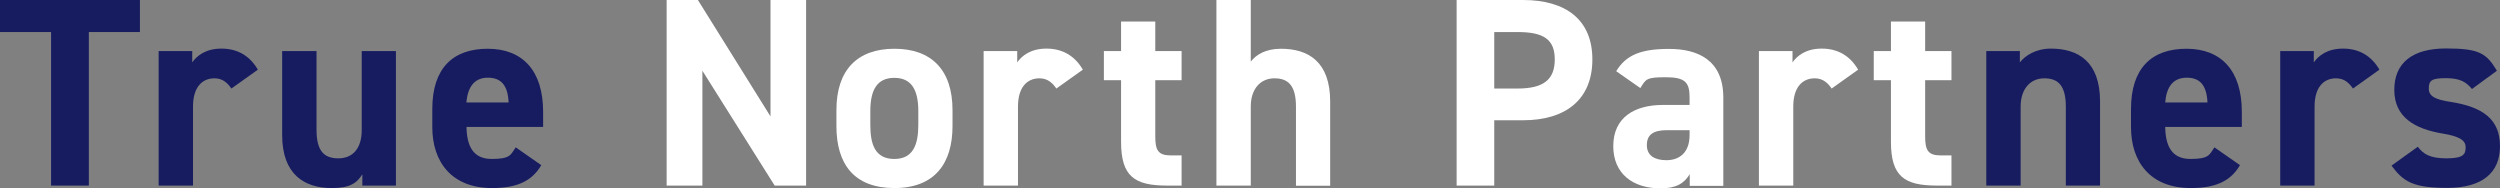 <?xml version="1.0" encoding="UTF-8"?>
<svg xmlns="http://www.w3.org/2000/svg" version="1.1" viewBox="0 0 1615.2 121.5">
  <rect x="0" y="0" width="1615.2" height="121.5" fill="#808080" stroke="none"/>
  <defs>
    <style>
      .cls-1 {
        fill: #fff;
      }

      .cls-2 {
        fill: #171c61;
      }
    </style>
  </defs>
  <!-- Generator: Adobe Illustrator 28.7.1, SVG Export Plug-In . SVG Version: 1.2.0 Build 142)  -->
  <g>
    <g id="_レイヤー_1" data-name="レイヤー_1">
      <path class="cls-2" d="M90.4,0v20.7h-33v99.2h-24.4V20.7H0V0h90.4Z"/>
      <path class="cls-2" d="M149.5,57.2c-2.3-3.3-5.4-6.6-10.9-6.6-8.3,0-13.9,6.1-13.9,18.2v51.1h-22.2V33h21.7v7.3c3-4.3,8.7-8.9,18.9-8.9s18.2,4.5,23.5,13.6l-17.1,12.2Z"/>
      <path class="cls-2" d="M255.8,119.9h-21.7v-7.3c-3.6,5.9-8.3,8.9-19.8,8.9-17.5,0-32-8.7-32-34.2v-54.3h22.2v50.9c0,13.7,4.9,18.4,14.1,18.4s15.1-6.3,15.1-18.2v-51.1h22.1v86.9h0Z"/>
      <path class="cls-2" d="M349.7,106.7c-6.1,10.6-16.2,14.8-31.8,14.8-26.1,0-38.6-16.9-38.6-39.3v-11.8c0-26.2,13.2-38.9,35.8-38.9s35.8,14.2,35.8,40.7v9.8h-49.5c.2,12,4,20.7,16.3,20.7s12.2-2.8,15.5-7.5l16.5,11.5ZM301.3,66.2h27.3c-.5-11.3-5-16-13.4-16-8.8,0-13,6.1-13.9,16Z"/>
      <path class="cls-1" d="M520.8,0v119.9h-20.3l-46.7-74.2v74.2h-23.1V0h20.2l46.9,75.2V0h23Z"/>
      <path class="cls-1" d="M615.4,81.5c0,23.8-11.3,40-37.5,40s-37.5-15.6-37.5-40v-10.4c0-26.1,13.7-39.6,37.5-39.6s37.5,13.6,37.5,39.6v10.4ZM593.3,80.8v-9c0-13.9-4.5-21.5-15.5-21.5s-15.5,7.6-15.5,21.5v9c0,12.5,3.1,21.9,15.5,21.9,12.2,0,15.5-9.4,15.5-21.9Z"/>
      <path class="cls-1" d="M682.5,57.2c-2.3-3.3-5.4-6.6-10.9-6.6-8.3,0-13.9,6.1-13.9,18.2v51.1h-22.2V33h21.7v7.3c3-4.3,8.7-8.9,18.9-8.9s18.2,4.5,23.5,13.6l-17.1,12.2Z"/>
      <path class="cls-1" d="M713.2,33h11.1V13.9h22.1v19.1h17v18.8h-17v36.3c0,8.7,1.7,12.3,9.9,12.3h7.1v19.5h-9.4c-21,0-29.7-5.9-29.7-28.3v-39.8h-11.1v-18.8h0Z"/>
      <path class="cls-1" d="M785.9,0h22.2v39.8c3.3-4.3,9.4-8.3,19.5-8.3,17.6,0,31.8,8.3,31.8,34.1v54.4h-22.1v-51c0-13.6-4.9-18.4-13.9-18.4s-15.3,6.8-15.3,18.2v51.1h-22.2V0Z"/>
      <path class="cls-1" d="M965.4,77.7v42.2h-24.3V0h42.9c27.6,0,44.8,12.7,44.8,38.4s-17,39.3-44.8,39.3h-18.6ZM980.5,57.2c16.9,0,24-5.9,24-18.8s-7.1-17.7-24-17.7h-15.1v36.5h15.1Z"/>
      <path class="cls-1" d="M1074.4,67.8h17.2v-5c0-9.7-3-12.9-15.5-12.9s-12.7,1.2-16.3,7l-15.6-10.9c6.4-10.6,16.2-14.4,34.1-14.4s35.1,6.6,35.1,31.5v57h-21.7v-7.6c-3.5,5.9-8.7,9.2-18.8,9.2-18.1,0-30.6-9.6-30.6-27.3,0-18.6,13.8-26.6,32.1-26.6ZM1091.6,84.1h-14.6c-9,0-13,3-13,9.7s5,9.7,12.7,9.7,14.9-4.3,14.9-16.2v-3.2Z"/>
      <path class="cls-1" d="M1183.4,57.2c-2.3-3.3-5.4-6.6-10.9-6.6-8.3,0-13.9,6.1-13.9,18.2v51.1h-22.2V33h21.7v7.3c3-4.3,8.7-8.9,18.9-8.9s18.2,4.5,23.5,13.6l-17.1,12.2Z"/>
      <path class="cls-1" d="M1210.6,33h11.1V13.9h22.1v19.1h17v18.8h-17v36.3c0,8.7,1.7,12.3,9.9,12.3h7.1v19.5h-9.4c-21,0-29.7-5.9-29.7-28.3v-39.8h-11.1v-18.8Z"/>
      <path class="cls-2" d="M1283.3,33h21.7v7.3c3.3-4.3,10.3-8.9,20-8.9,17.6,0,31.8,8.3,31.8,34.1v54.4h-22.1v-50.9c0-13.6-4.9-18.4-13.9-18.4s-15.3,6.8-15.3,18.2v51.1h-22.2V33Z"/>
      <path class="cls-2" d="M1447.2,106.7c-6.1,10.6-16.2,14.8-31.8,14.8-26.1,0-38.6-16.9-38.6-39.3v-11.8c0-26.2,13.2-38.9,35.8-38.9s35.8,14.2,35.8,40.7v9.8h-49.5c.2,12,4,20.7,16.3,20.7s12.2-2.8,15.5-7.5l16.5,11.5ZM1398.9,66.2h27.3c-.5-11.3-5-16-13.4-16-8.9,0-13.1,6.1-13.9,16Z"/>
      <path class="cls-2" d="M1520.2,57.2c-2.3-3.3-5.4-6.6-10.9-6.6-8.3,0-13.9,6.1-13.9,18.2v51.1h-22.2V33h21.7v7.3c3-4.3,8.7-8.9,18.9-8.9s18.2,4.5,23.5,13.6l-17.1,12.2Z"/>
      <path class="cls-2" d="M1597.1,57.5c-3.8-4.5-7.6-7-17-7s-10.9,1.7-10.9,6.8,4.7,7.1,13.9,8.5c21.4,3.3,32.1,11.5,32.1,28.7s-11.6,26.9-34.1,26.9-28.5-4.3-36-14.4l17-12.2c3.5,4.7,7.8,7.5,18.6,7.5s12.3-2.6,12.3-7.1-3.8-7.1-14.8-8.9c-18.1-3-31.3-10.6-31.3-28.2s11.8-26.8,33.5-26.8,26.1,3.3,32.8,14.4l-16.1,11.8Z"/>
    </g>
  </g>
</svg>